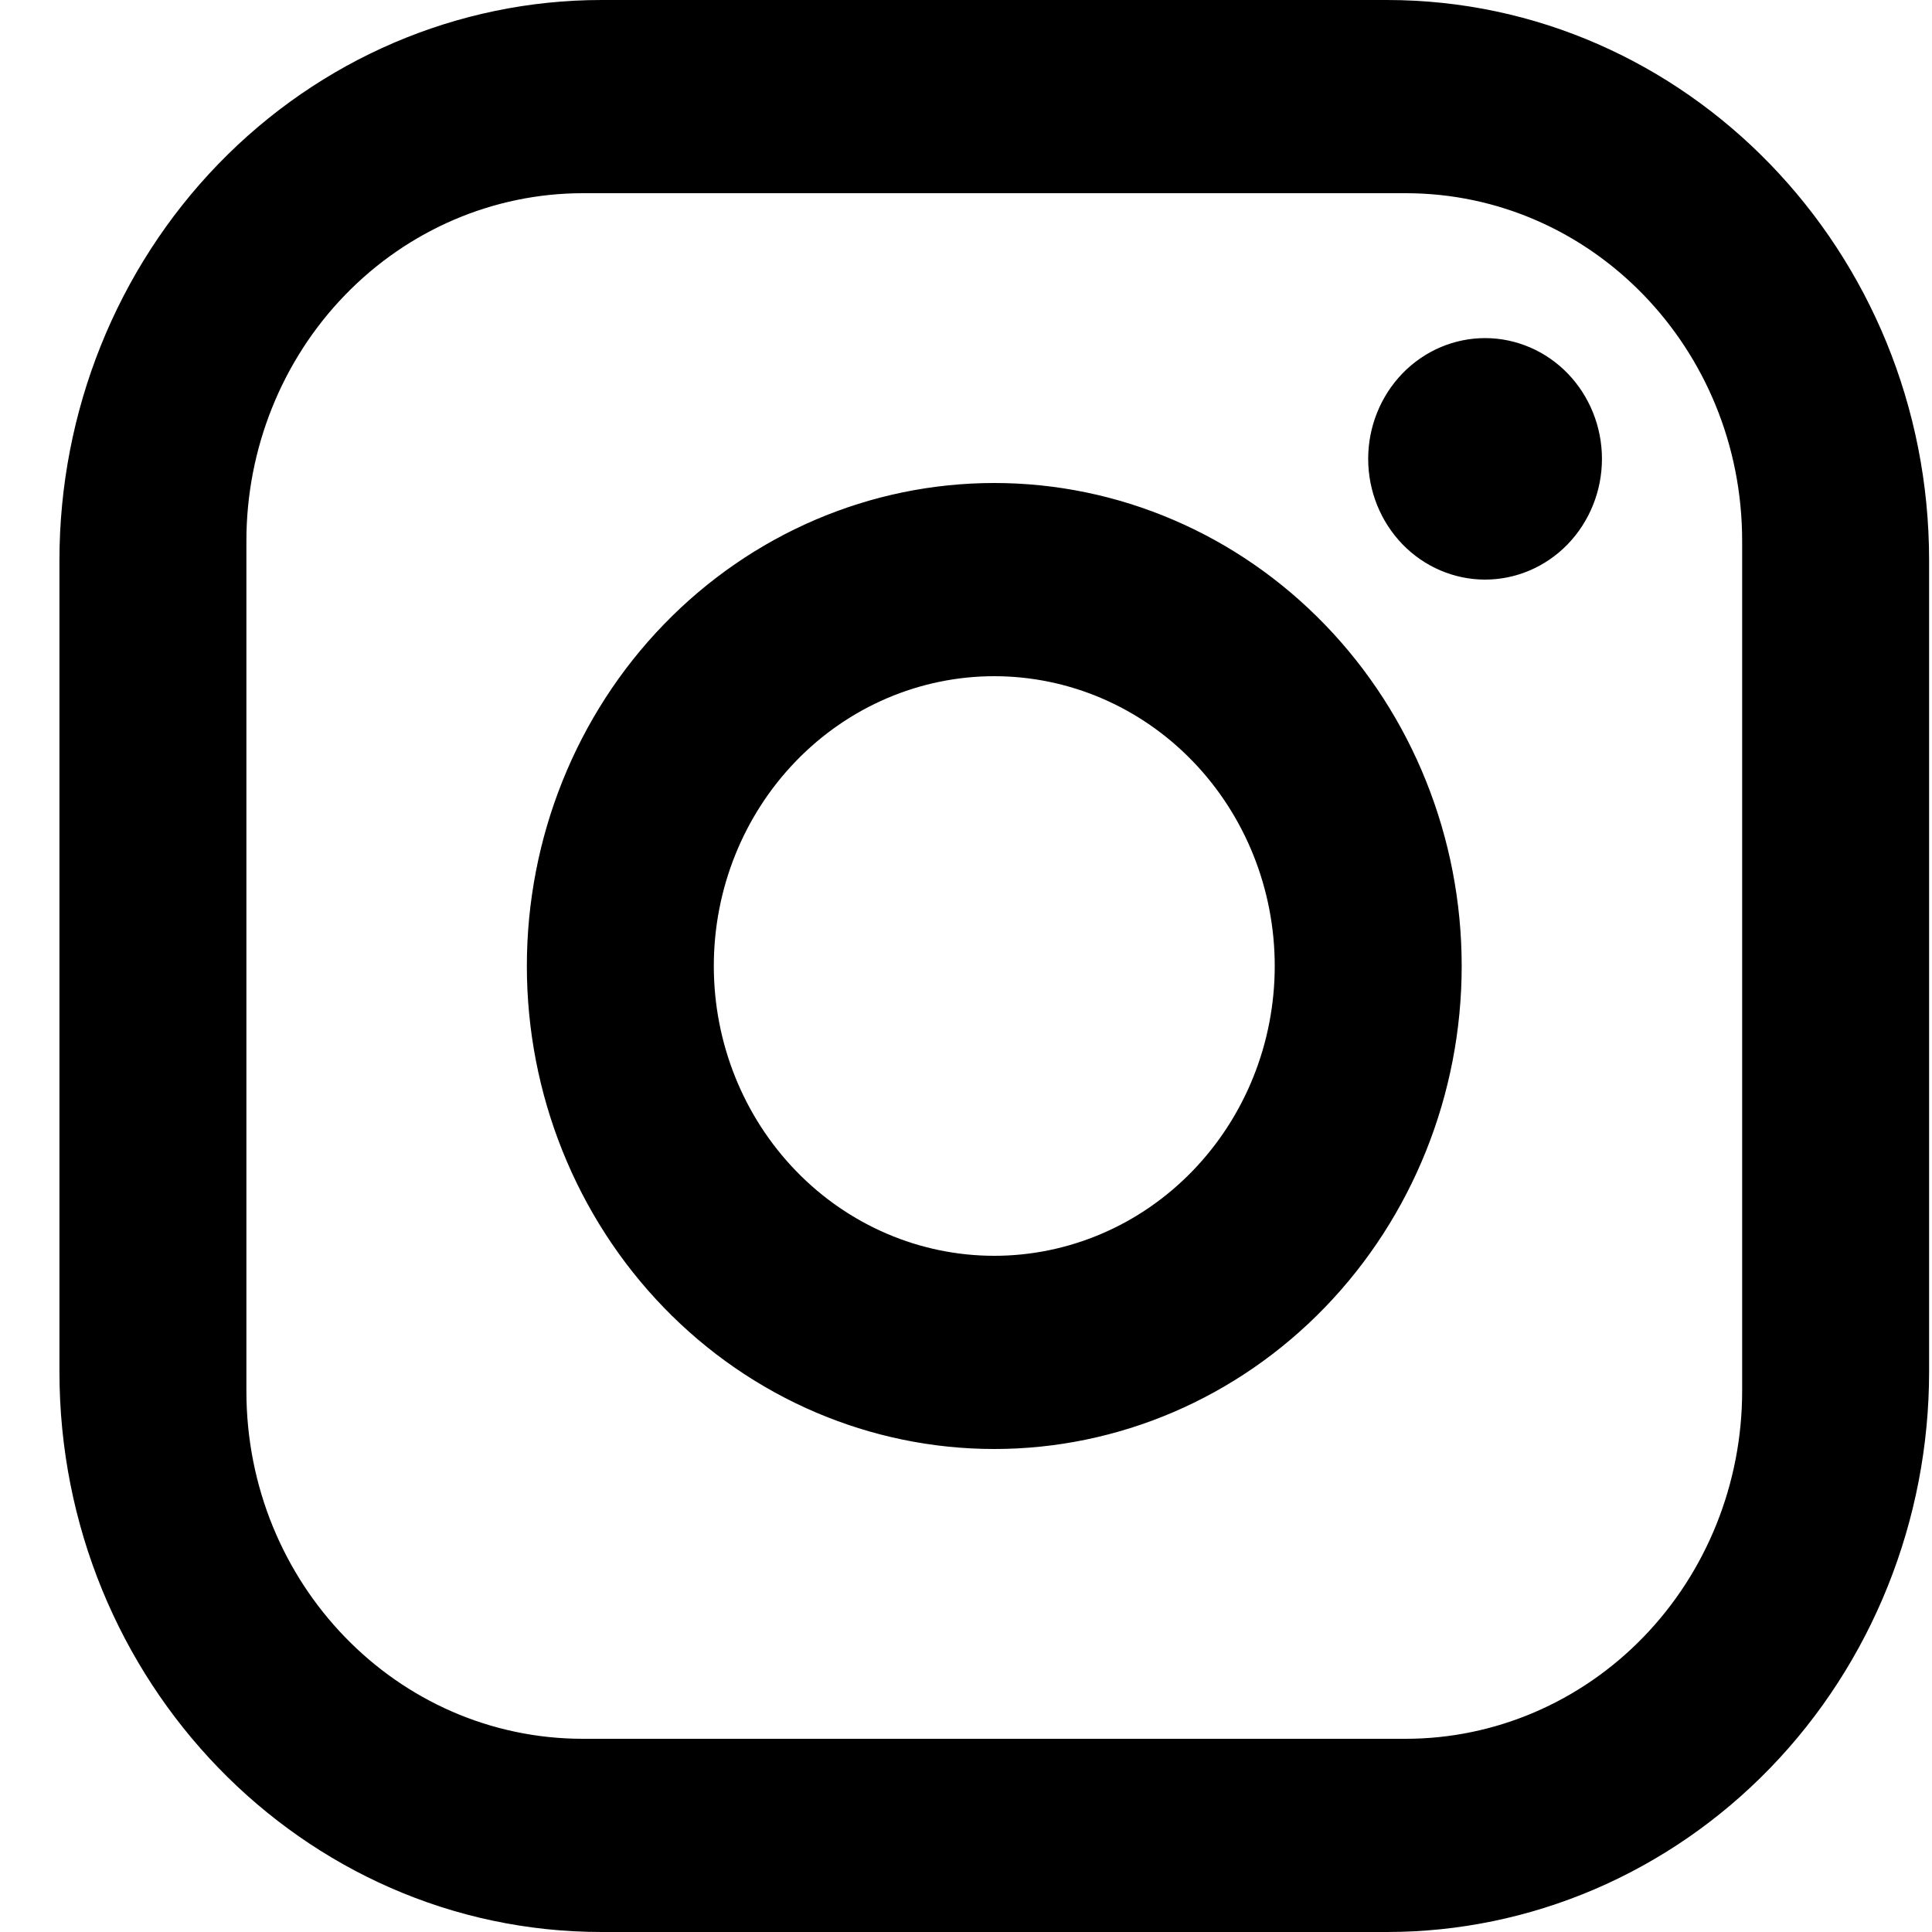<svg width="30" height="30" viewBox="0 0 30 30" fill="none" xmlns="http://www.w3.org/2000/svg">
<path d="M9.342 0H21.536C26.181 0 29.955 3.9 29.955 8.7V21.3C29.955 23.607 29.068 25.82 27.489 27.452C25.91 29.083 23.769 30 21.536 30H9.342C4.697 30 0.923 26.1 0.923 21.3V8.7C0.923 6.393 1.81 4.18 3.389 2.548C4.968 0.917 7.109 0 9.342 0ZM9.052 3C7.666 3 6.337 3.569 5.357 4.582C4.377 5.594 3.826 6.968 3.826 8.4V21.6C3.826 24.585 6.163 27 9.052 27H21.826C23.212 27 24.541 26.431 25.521 25.418C26.501 24.406 27.052 23.032 27.052 21.6V8.4C27.052 5.415 24.715 3 21.826 3H9.052ZM23.06 5.25C23.541 5.25 24.003 5.448 24.343 5.799C24.683 6.151 24.875 6.628 24.875 7.125C24.875 7.622 24.683 8.099 24.343 8.451C24.003 8.802 23.541 9 23.06 9C22.579 9 22.117 8.802 21.777 8.451C21.437 8.099 21.245 7.622 21.245 7.125C21.245 6.628 21.437 6.151 21.777 5.799C22.117 5.448 22.579 5.25 23.06 5.25ZM15.439 7.5C17.364 7.5 19.21 8.29 20.571 9.697C21.932 11.103 22.697 13.011 22.697 15C22.697 16.989 21.932 18.897 20.571 20.303C19.21 21.71 17.364 22.5 15.439 22.5C13.514 22.5 11.668 21.71 10.307 20.303C8.946 18.897 8.181 16.989 8.181 15C8.181 13.011 8.946 11.103 10.307 9.697C11.668 8.29 13.514 7.5 15.439 7.5ZM15.439 10.5C14.284 10.5 13.176 10.974 12.36 11.818C11.543 12.662 11.084 13.806 11.084 15C11.084 16.194 11.543 17.338 12.36 18.182C13.176 19.026 14.284 19.5 15.439 19.5C16.594 19.5 17.702 19.026 18.518 18.182C19.335 17.338 19.794 16.194 19.794 15C19.794 13.806 19.335 12.662 18.518 11.818C17.702 10.974 16.594 10.5 15.439 10.5Z" fill="black"/>
</svg>
